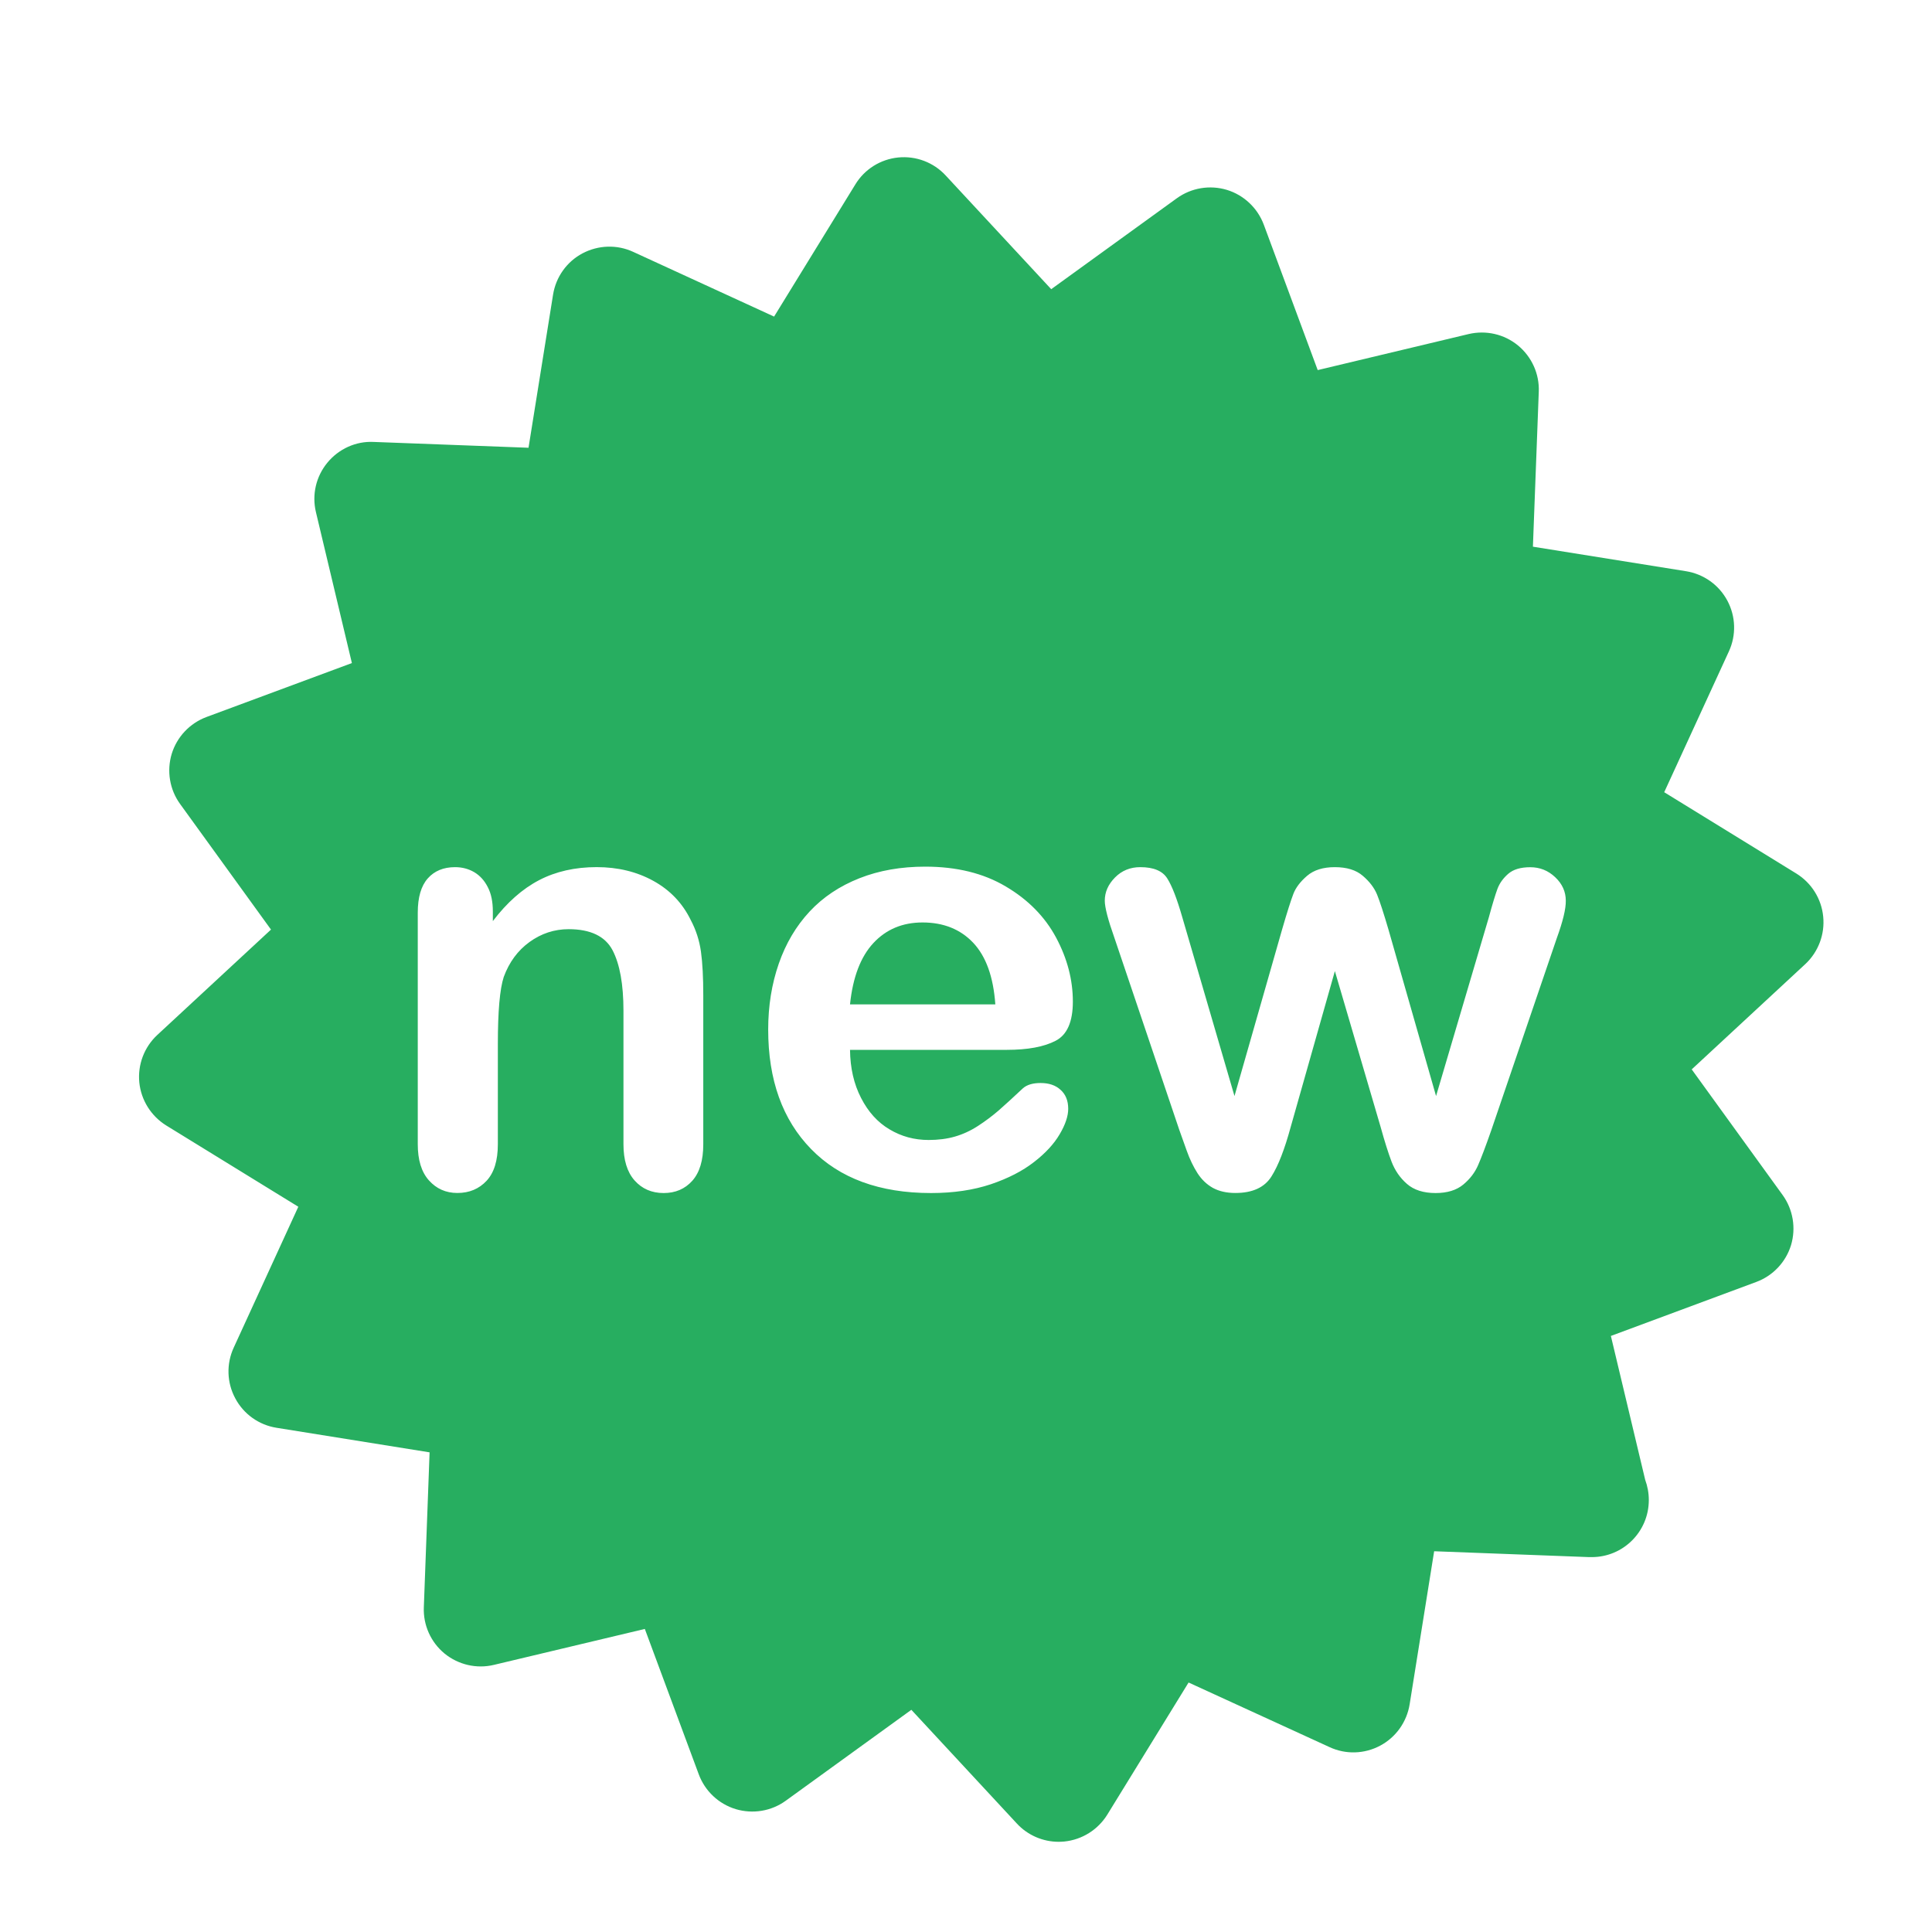 <?xml version="1.0" encoding="utf-8"?>
<!-- Generator: Adobe Illustrator 16.2.1, SVG Export Plug-In . SVG Version: 6.00 Build 0)  -->
<!DOCTYPE svg PUBLIC "-//W3C//DTD SVG 1.1//EN" "http://www.w3.org/Graphics/SVG/1.1/DTD/svg11.dtd">
<svg version="1.1" id="Layer_1" xmlns="http://www.w3.org/2000/svg" xmlns:xlink="http://www.w3.org/1999/xlink" x="0px" y="0px"
	 width="56.693px" height="56.693px" viewBox="0 0 56.693 56.693" enable-background="new 0 0 56.693 56.693" xml:space="preserve">
<g>
	<path fill="#27AE60" d="M27.071,27.069c-0.586,0-1.067,0.201-1.442,0.604c-0.377,0.406-0.604,1.007-0.686,1.8h4.264
		c-0.057-0.808-0.272-1.407-0.649-1.808C28.182,27.268,27.686,27.069,27.071,27.069z"/>
	<path fill="#27AE60" d="M53.5,26.895c-0.051-0.521-0.342-0.986-0.788-1.262l-3.877-2.386l1.899-4.135
		c0.218-0.475,0.201-1.025-0.046-1.486c-0.247-0.463-0.694-0.78-1.212-0.864l-4.494-0.72l0.172-4.548
		c0.021-0.521-0.205-1.023-0.61-1.357c-0.403-0.332-0.94-0.454-1.45-0.334l-4.427,1.057l-1.582-4.267
		c-0.183-0.489-0.583-0.868-1.083-1.021c-0.501-0.151-1.043-0.061-1.469,0.246l-3.686,2.668l-3.096-3.336
		c-0.355-0.385-0.87-0.58-1.392-0.529c-0.521,0.052-0.987,0.343-1.26,0.791L22.715,9.29L18.579,7.39
		c-0.475-0.219-1.024-0.2-1.487,0.045c-0.461,0.245-0.78,0.693-0.863,1.212l-0.72,4.492l-4.548-0.171
		c-0.517-0.026-1.024,0.205-1.356,0.611c-0.333,0.405-0.456,0.94-0.334,1.45l1.055,4.428L6.059,21.04
		c-0.49,0.183-0.867,0.582-1.021,1.084c-0.149,0.5-0.061,1.043,0.246,1.467l2.668,3.687L4.616,30.37
		c-0.384,0.357-0.579,0.871-0.528,1.394c0.053,0.52,0.345,0.985,0.79,1.262l3.876,2.385l-1.896,4.135
		c-0.22,0.478-0.202,1.025,0.045,1.486c0.246,0.463,0.694,0.783,1.211,0.865l4.492,0.721l-0.169,4.547
		c-0.021,0.523,0.205,1.025,0.608,1.357c0.406,0.33,0.941,0.455,1.451,0.332l4.426-1.054l1.583,4.267
		c0.182,0.49,0.582,0.867,1.083,1.02c0.5,0.15,1.045,0.062,1.469-0.246l3.686-2.668l3.095,3.336
		c0.318,0.345,0.765,0.537,1.229,0.537c0.055,0,0.107-0.004,0.164-0.008c0.521-0.053,0.986-0.344,1.262-0.789l2.385-3.877
		l4.137,1.896c0.475,0.221,1.024,0.203,1.485-0.043c0.462-0.246,0.781-0.695,0.865-1.214l0.719-4.491l4.549,0.172
		c0.021,0,0.042,0,0.062,0c0.005,0,0.01,0,0.014,0c0.924,0,1.674-0.748,1.674-1.674c0-0.209-0.038-0.408-0.106-0.593l-1.007-4.223
		l4.266-1.584c0.491-0.182,0.868-0.582,1.021-1.082c0.149-0.5,0.06-1.043-0.247-1.469l-2.668-3.687l3.338-3.094
		C53.357,27.932,53.553,27.417,53.5,26.895z M20.637,33.579c0,0.473-0.107,0.828-0.322,1.07c-0.215,0.24-0.495,0.36-0.84,0.36
		c-0.352,0-0.636-0.125-0.854-0.37c-0.218-0.246-0.326-0.601-0.326-1.062V29.66c0-0.776-0.107-1.368-0.321-1.778
		c-0.217-0.409-0.646-0.616-1.288-0.616c-0.419,0-0.803,0.127-1.146,0.375c-0.346,0.25-0.598,0.592-0.758,1.027
		c-0.115,0.352-0.173,1.007-0.173,1.966v2.943c0,0.479-0.11,0.836-0.332,1.074c-0.221,0.236-0.505,0.356-0.856,0.356
		c-0.339,0-0.616-0.125-0.835-0.37c-0.22-0.246-0.327-0.601-0.327-1.062v-6.795c0-0.447,0.098-0.782,0.292-1.002
		c0.195-0.221,0.463-0.332,0.802-0.332c0.207,0,0.394,0.049,0.561,0.146c0.166,0.099,0.3,0.243,0.399,0.439
		c0.102,0.193,0.149,0.434,0.149,0.715v0.283c0.414-0.545,0.866-0.945,1.357-1.201s1.055-0.383,1.691-0.383
		c0.62,0,1.176,0.135,1.663,0.404c0.488,0.269,0.853,0.651,1.095,1.146c0.153,0.287,0.254,0.597,0.301,0.93
		c0.046,0.332,0.068,0.759,0.068,1.273L20.637,33.579L20.637,33.579z M25.268,32.22c0.209,0.407,0.486,0.715,0.834,0.92
		c0.348,0.209,0.73,0.312,1.149,0.312c0.281,0,0.539-0.033,0.771-0.1c0.231-0.067,0.457-0.17,0.676-0.312
		c0.218-0.141,0.418-0.293,0.603-0.451c0.185-0.161,0.424-0.381,0.717-0.655c0.119-0.104,0.292-0.154,0.516-0.154
		c0.242,0,0.438,0.063,0.586,0.199c0.148,0.131,0.226,0.315,0.226,0.559c0,0.211-0.083,0.463-0.25,0.744
		c-0.166,0.285-0.419,0.559-0.755,0.818c-0.336,0.262-0.758,0.479-1.266,0.651c-0.509,0.17-1.093,0.258-1.754,0.258
		c-1.509,0-2.684-0.432-3.522-1.293c-0.838-0.86-1.257-2.028-1.257-3.506c0-0.692,0.104-1.338,0.311-1.933
		c0.207-0.595,0.509-1.104,0.904-1.528S24.64,26,25.22,25.771c0.579-0.229,1.224-0.34,1.93-0.34c0.919,0,1.707,0.192,2.364,0.582
		c0.656,0.387,1.149,0.888,1.478,1.503c0.327,0.612,0.49,1.238,0.49,1.876c0,0.592-0.169,0.977-0.508,1.15
		c-0.338,0.176-0.815,0.265-1.431,0.265h-4.6C24.949,31.341,25.057,31.812,25.268,32.22z M45.684,27.526l-1.921,5.633
		c-0.166,0.477-0.297,0.82-0.389,1.031c-0.092,0.213-0.235,0.403-0.434,0.569c-0.199,0.166-0.471,0.25-0.814,0.25
		c-0.356,0-0.637-0.09-0.84-0.268c-0.204-0.178-0.354-0.396-0.453-0.656c-0.097-0.258-0.203-0.592-0.317-1.006l-1.345-4.583
		l-1.299,4.583c-0.174,0.637-0.358,1.119-0.561,1.441c-0.202,0.324-0.556,0.487-1.062,0.487c-0.258,0-0.478-0.051-0.658-0.149
		c-0.182-0.103-0.33-0.244-0.452-0.433c-0.119-0.188-0.227-0.407-0.317-0.663c-0.093-0.255-0.164-0.457-0.216-0.605l-1.903-5.633
		c-0.188-0.529-0.284-0.896-0.284-1.094c0-0.255,0.101-0.48,0.302-0.683c0.2-0.202,0.448-0.301,0.74-0.301
		c0.392,0,0.654,0.111,0.792,0.332c0.14,0.22,0.285,0.598,0.439,1.133l1.533,5.252l1.396-4.884c0.148-0.511,0.259-0.858,0.331-1.046
		c0.071-0.187,0.206-0.363,0.404-0.533s0.47-0.254,0.812-0.254c0.352,0,0.625,0.084,0.822,0.254c0.199,0.17,0.338,0.354,0.419,0.551
		c0.08,0.197,0.192,0.541,0.335,1.028l1.396,4.884l1.551-5.252c0.103-0.381,0.187-0.654,0.249-0.824
		c0.063-0.17,0.17-0.317,0.318-0.446c0.149-0.129,0.364-0.193,0.646-0.193s0.525,0.097,0.732,0.293
		c0.207,0.195,0.311,0.425,0.311,0.689C45.951,26.671,45.861,27.038,45.684,27.526z"/>
</g>
</svg>
